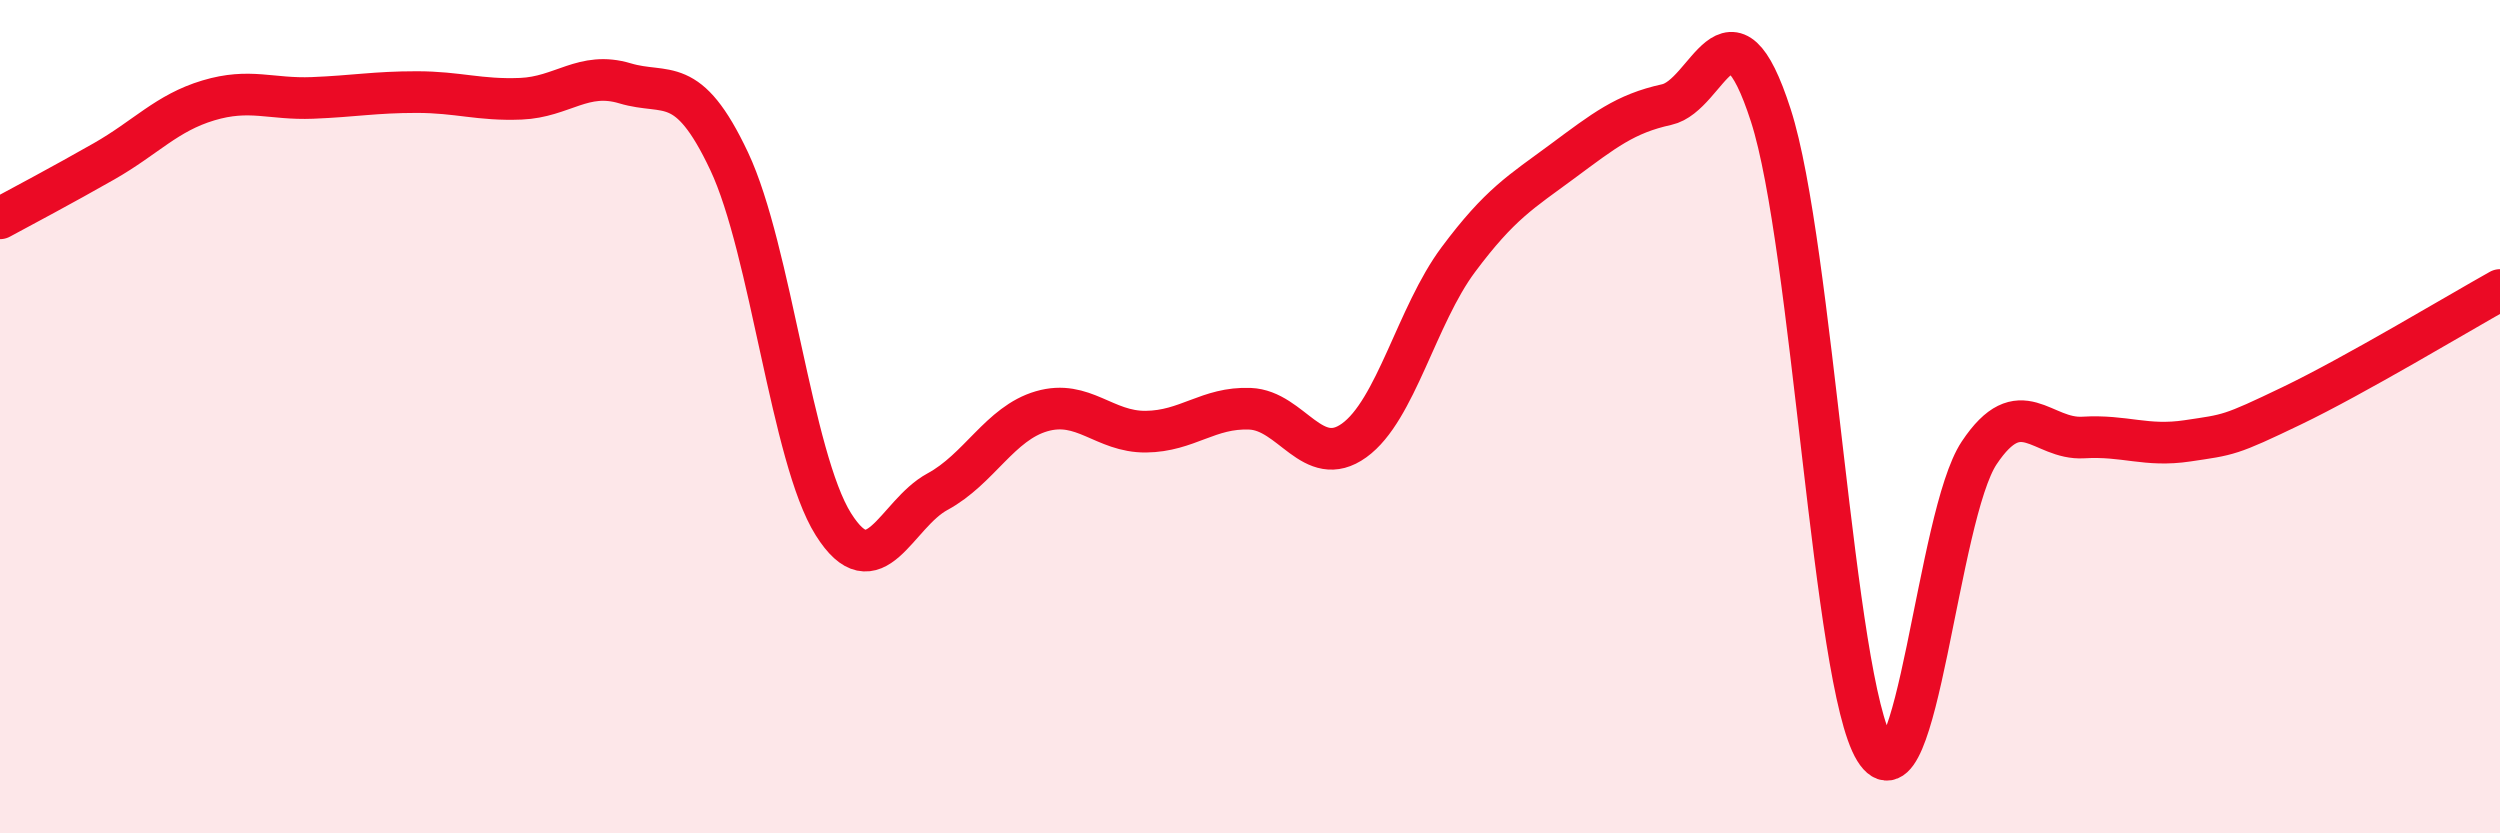 
    <svg width="60" height="20" viewBox="0 0 60 20" xmlns="http://www.w3.org/2000/svg">
      <path
        d="M 0,5.24 C 0.5,4.97 1.5,4.44 2.5,3.87 C 3.5,3.3 4,2.71 5,2.41 C 6,2.11 6.5,2.39 7.5,2.35 C 8.5,2.31 9,2.21 10,2.21 C 11,2.21 11.5,2.41 12.5,2.37 C 13.5,2.33 14,1.7 15,2 C 16,2.3 16.5,1.75 17.5,3.87 C 18.5,5.99 19,10.99 20,12.58 C 21,14.17 21.5,12.34 22.5,11.8 C 23.5,11.26 24,10.16 25,9.87 C 26,9.58 26.5,10.37 27.5,10.36 C 28.5,10.35 29,9.77 30,9.81 C 31,9.85 31.5,11.29 32.5,10.57 C 33.5,9.85 34,7.57 35,6.23 C 36,4.89 36.5,4.61 37.5,3.87 C 38.5,3.13 39,2.73 40,2.51 C 41,2.29 41.5,-0.33 42.5,2.77 C 43.5,5.87 44,16.38 45,18 C 46,19.62 46.5,12.37 47.5,10.87 C 48.5,9.37 49,10.56 50,10.5 C 51,10.44 51.5,10.73 52.5,10.58 C 53.5,10.43 53.5,10.46 55,9.74 C 56.5,9.02 59,7.52 60,6.96L60 20L0 20Z"
        fill="#EB0A25"
        opacity="0.1"
        stroke-linecap="round"
        stroke-linejoin="round"
      />
      <path
        d="M 0,5.24 C 0.5,4.97 1.5,4.44 2.5,3.87 C 3.5,3.3 4,2.71 5,2.41 C 6,2.11 6.5,2.39 7.5,2.35 C 8.5,2.31 9,2.21 10,2.21 C 11,2.21 11.5,2.41 12.5,2.37 C 13.5,2.33 14,1.7 15,2 C 16,2.3 16.5,1.75 17.5,3.87 C 18.5,5.99 19,10.99 20,12.58 C 21,14.17 21.5,12.34 22.5,11.8 C 23.5,11.26 24,10.16 25,9.87 C 26,9.58 26.5,10.37 27.5,10.36 C 28.5,10.35 29,9.77 30,9.81 C 31,9.85 31.5,11.29 32.5,10.57 C 33.5,9.85 34,7.57 35,6.23 C 36,4.89 36.5,4.61 37.5,3.87 C 38.5,3.13 39,2.73 40,2.51 C 41,2.29 41.5,-0.33 42.5,2.77 C 43.5,5.87 44,16.38 45,18 C 46,19.62 46.5,12.37 47.5,10.87 C 48.5,9.37 49,10.56 50,10.5 C 51,10.44 51.5,10.73 52.5,10.58 C 53.5,10.43 53.5,10.46 55,9.74 C 56.5,9.02 59,7.52 60,6.96"
        stroke="#EB0A25"
        stroke-width="1"
        fill="none"
        stroke-linecap="round"
        stroke-linejoin="round"
      />
    </svg>
  